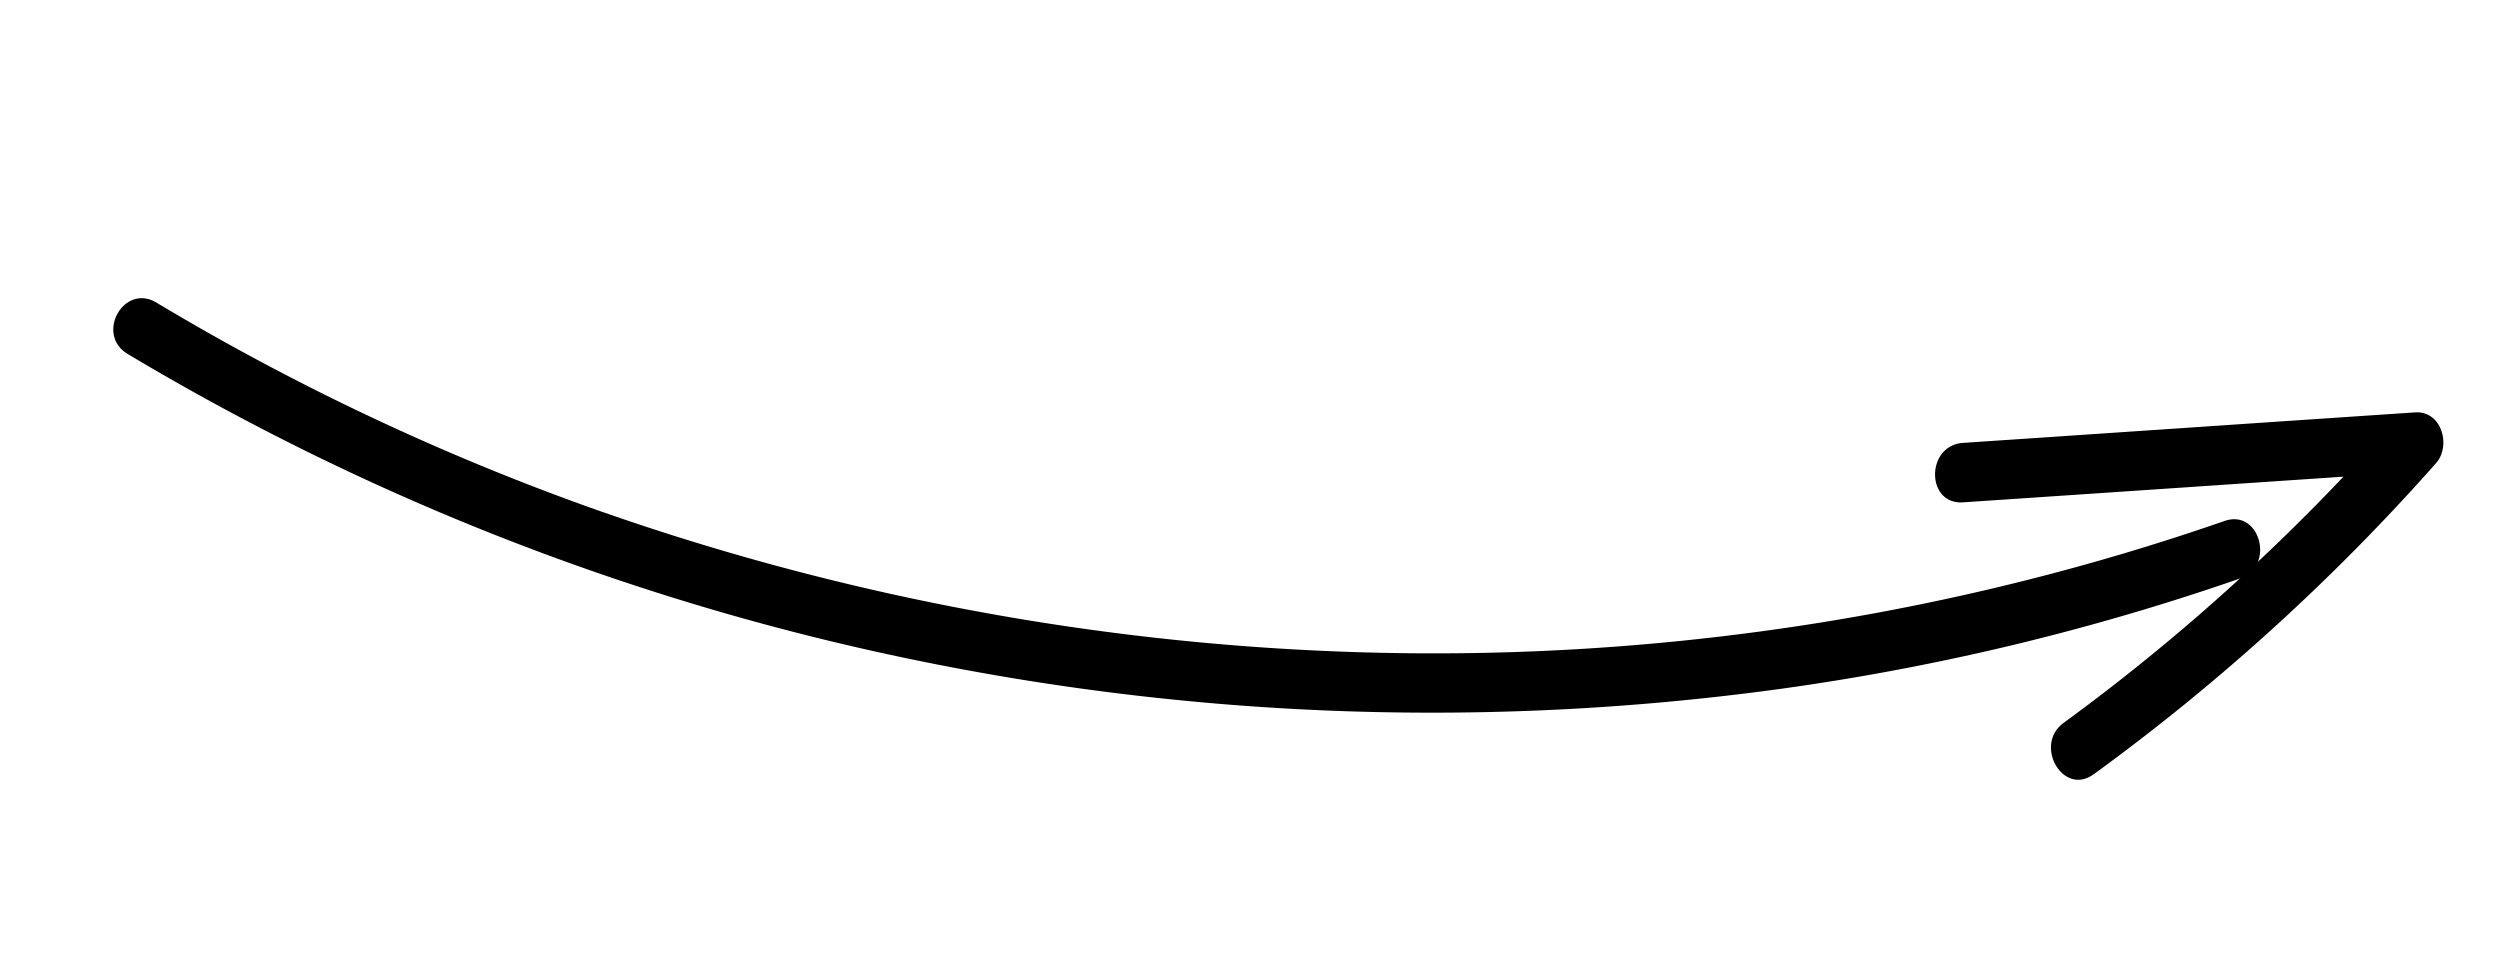 <svg xmlns="http://www.w3.org/2000/svg" width="90" height="35" fill="none"><g fill="#000" clip-path="url(#a)"><path d="M4.596 12.743a90.868 90.868 0 0 0 28.658 11.082A92.31 92.31 0 0 0 63.8 24.84a86.478 86.478 0 0 0 16.846-4.016c1.27-.44.717-2.513-.56-2.07-9.44 3.278-19.408 4.87-29.417 4.762a90.869 90.869 0 0 1-29.616-5.311A87.992 87.992 0 0 1 5.63 10.893c-1.175-.705-2.209 1.145-1.034 1.85Z"/><path d="M75.373 27.874a76.683 76.683 0 0 0 12.326-11.202c.553-.631.198-1.89-.754-1.826-5.423.363-10.852.735-16.275 1.098-1.344.089-1.344 2.23 0 2.14 5.423-.362 10.852-.734 16.275-1.097l-.754-1.826a74.138 74.138 0 0 1-11.904 10.865c-1.082.79-.022 2.65 1.079 1.85l.007-.002Z"/></g><defs><clipPath id="a"><path fill="#fff" d="M0 0h90v35H0z"/></clipPath></defs></svg>